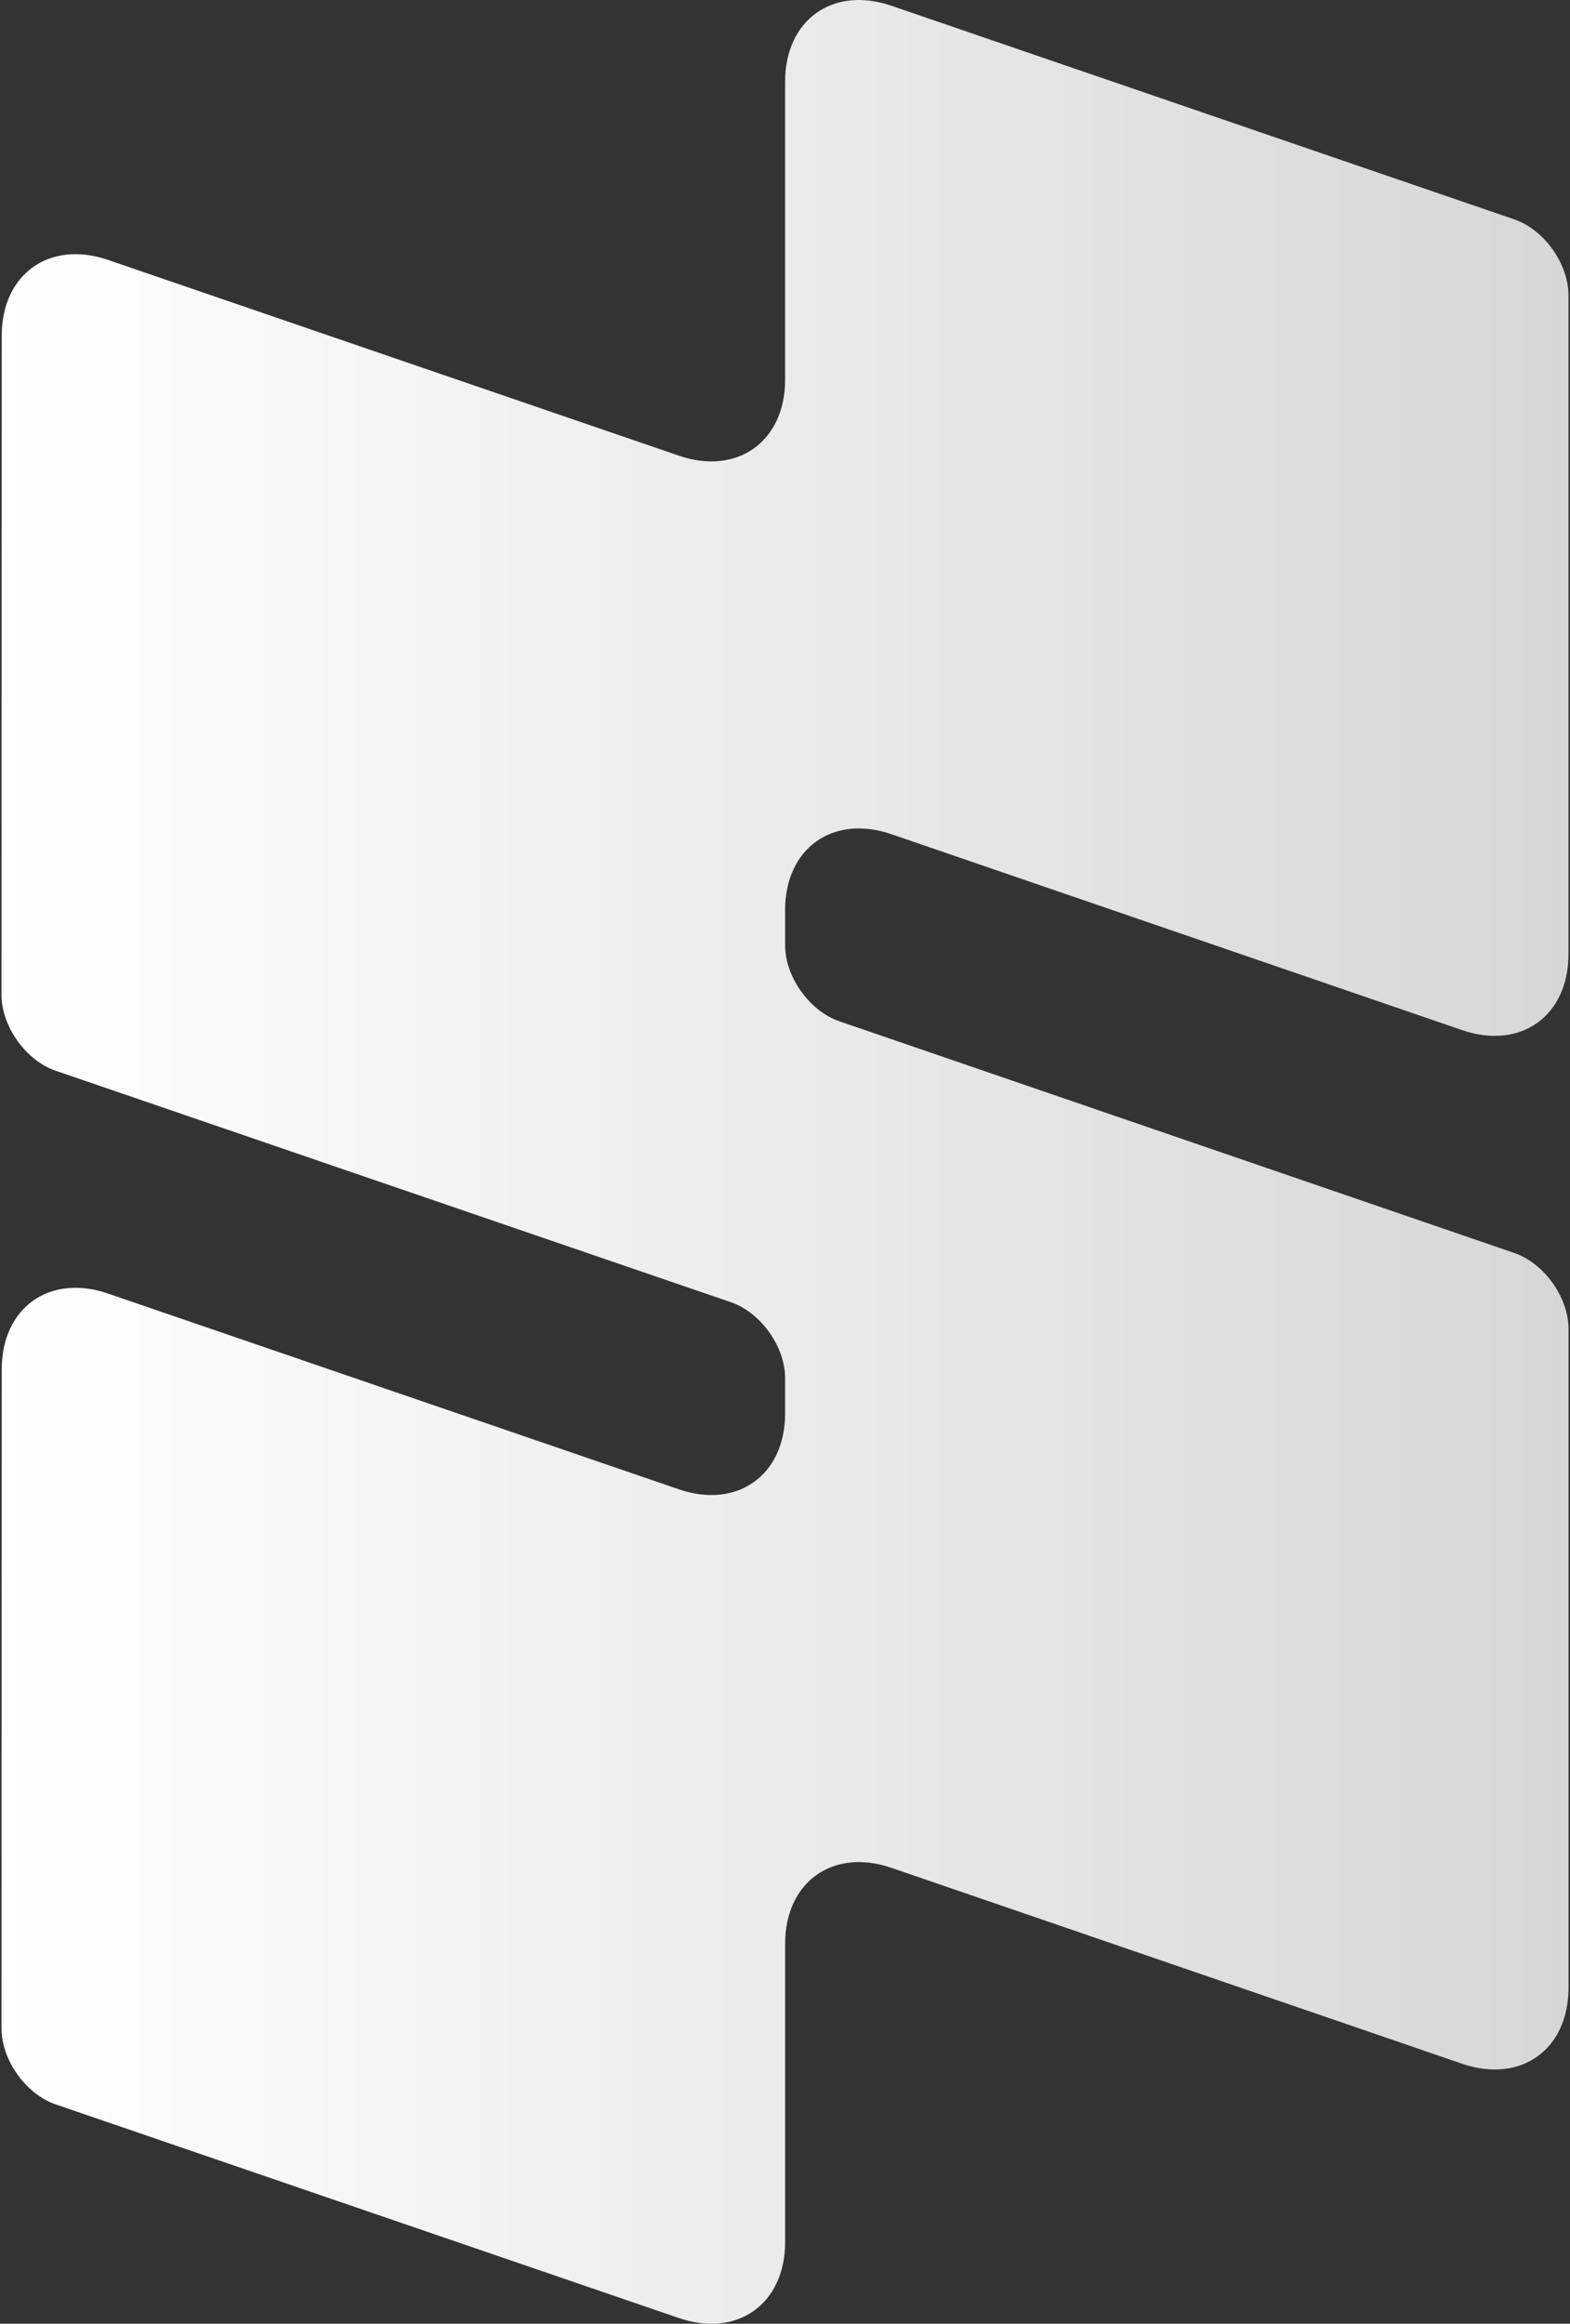 <?xml version="1.0" encoding="UTF-8"?>
<svg id="Layer_1" data-name="Layer 1" xmlns="http://www.w3.org/2000/svg" xmlns:xlink="http://www.w3.org/1999/xlink" viewBox="0 0 730 1080">
  <rect x="0" y="0" width="730" height="1080" fill="#333333" stroke="none"/>
  <defs>
    <style>
      .cls-1 {
        fill: url(#linear-gradient);
      }
    </style>
    <linearGradient id="linear-gradient" x1=".7" y1="540" x2="729.3" y2="540" gradientUnits="userSpaceOnUse">
      <stop offset="0" stop-color="#fff"/>
      <stop offset="1" stop-color="#fff" stop-opacity=".8"/>
    </linearGradient>
  </defs>
  <path class="cls-1" d="M365.06,422.99v16.37c0,14.65,11.34,30.53,25.2,35.29l313.85,107.69c13.86,4.76,25.2,20.64,25.2,35.29v306.25c0,28.73-22.24,44.61-49.42,35.29l-265.41-91.07c-27.18-9.33-49.42,6.55-49.42,35.29v138.66c0,28.72-22.23,44.6-49.4,35.29L25.91,978.05c-13.87-4.75-25.22-20.64-25.21-35.31l.1-306.27c0-28.71,22.24-44.59,49.4-35.28l265.45,90.99c27.17,9.31,49.4-6.57,49.4-35.29v-16.38c0-14.66-11.35-30.54-25.21-35.29L25.91,497.65c-13.87-4.75-25.22-20.64-25.21-35.31l.1-306.27c0-28.71,22.24-44.59,49.4-35.28l265.45,90.99c27.17,9.31,49.4-6.57,49.4-35.29V37.96c0-28.72,22.23-44.61,49.4-35.29l289.63,99.28c13.87,4.75,25.21,20.63,25.21,35.29v306.24c0,28.73-22.24,44.61-49.42,35.29l-265.41-91.07c-27.18-9.33-49.42,6.55-49.42,35.29Z"/>
</svg>